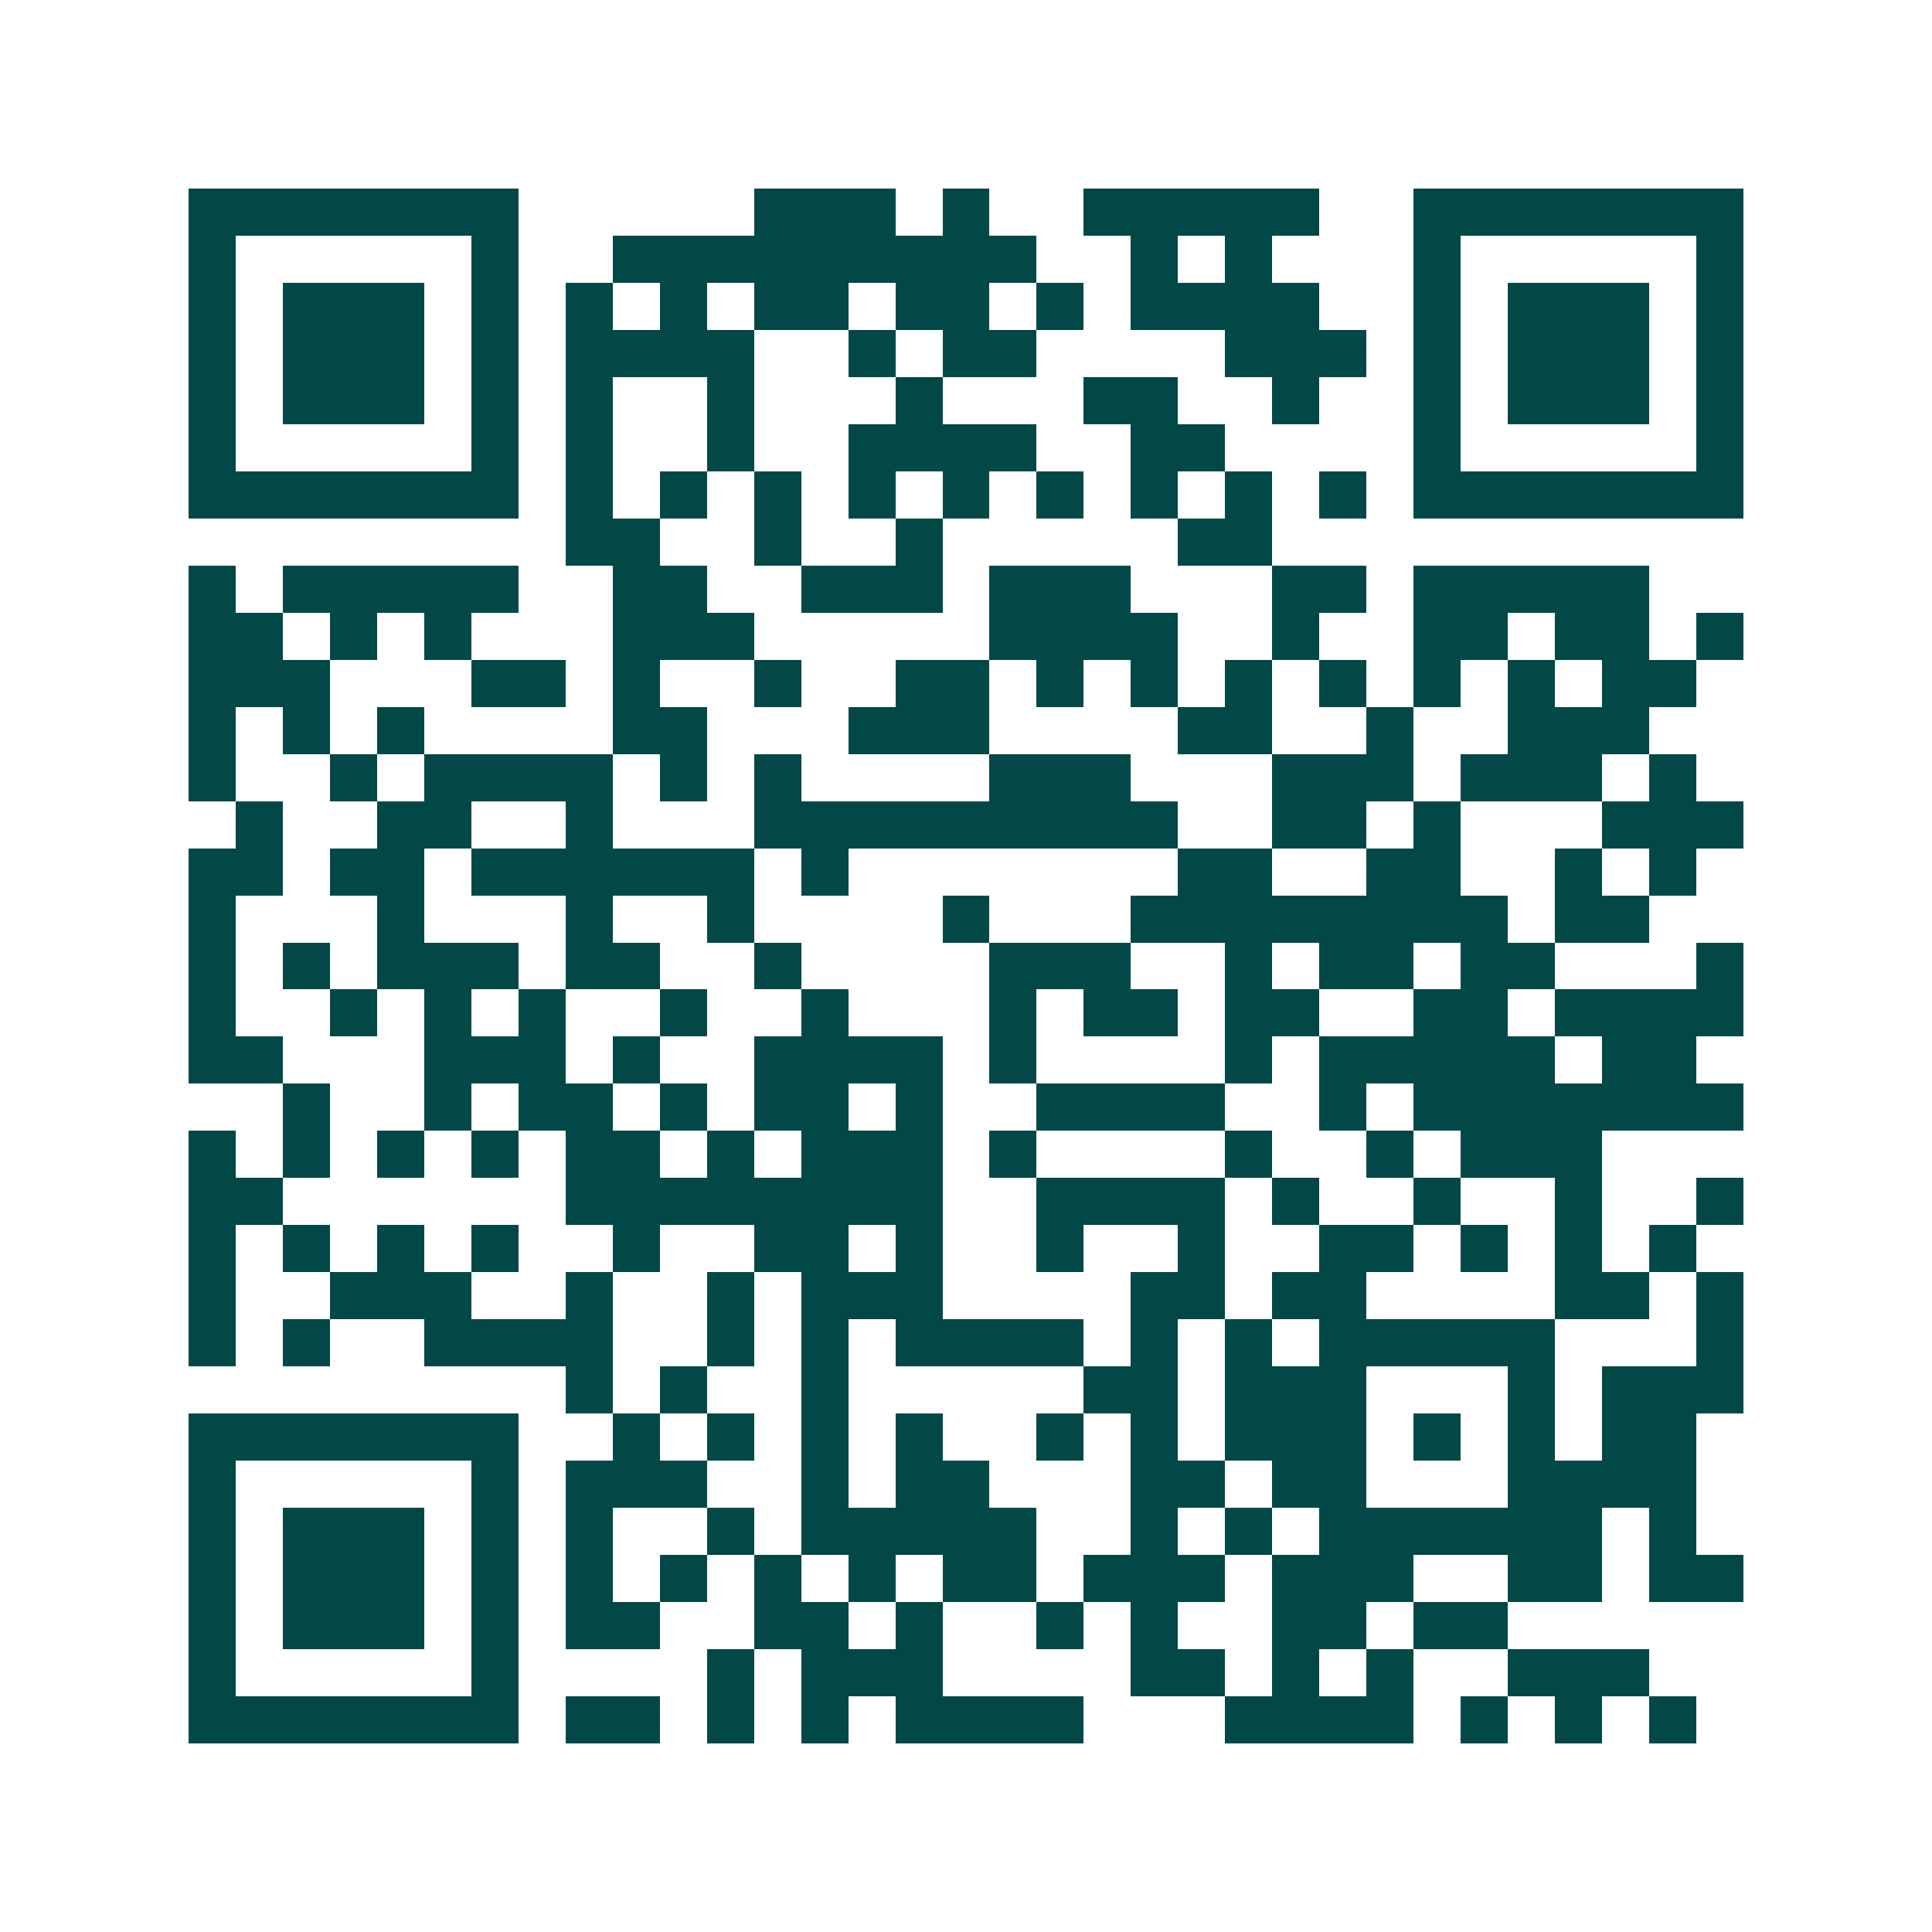 <svg xmlns="http://www.w3.org/2000/svg" width="200" height="200" viewBox="0 0 41 41" shape-rendering="crispEdges"><path fill="#ffffff" d="M0 0h41v41H0z"/><path stroke="#014847" d="M4 4.5h7m5 0h3m1 0h1m2 0h5m2 0h7M4 5.5h1m5 0h1m2 0h9m2 0h1m1 0h1m3 0h1m5 0h1M4 6.5h1m1 0h3m1 0h1m1 0h1m1 0h1m1 0h2m1 0h2m1 0h1m1 0h4m2 0h1m1 0h3m1 0h1M4 7.5h1m1 0h3m1 0h1m1 0h4m2 0h1m1 0h2m4 0h3m1 0h1m1 0h3m1 0h1M4 8.5h1m1 0h3m1 0h1m1 0h1m2 0h1m3 0h1m3 0h2m2 0h1m2 0h1m1 0h3m1 0h1M4 9.5h1m5 0h1m1 0h1m2 0h1m2 0h4m2 0h2m4 0h1m5 0h1M4 10.5h7m1 0h1m1 0h1m1 0h1m1 0h1m1 0h1m1 0h1m1 0h1m1 0h1m1 0h1m1 0h7M12 11.5h2m2 0h1m2 0h1m5 0h2M4 12.5h1m1 0h5m2 0h2m2 0h3m1 0h3m3 0h2m1 0h5M4 13.5h2m1 0h1m1 0h1m3 0h3m5 0h4m2 0h1m2 0h2m1 0h2m1 0h1M4 14.5h3m3 0h2m1 0h1m2 0h1m2 0h2m1 0h1m1 0h1m1 0h1m1 0h1m1 0h1m1 0h1m1 0h2M4 15.5h1m1 0h1m1 0h1m4 0h2m3 0h3m4 0h2m2 0h1m2 0h3M4 16.5h1m2 0h1m1 0h4m1 0h1m1 0h1m4 0h3m3 0h3m1 0h3m1 0h1M5 17.5h1m2 0h2m2 0h1m3 0h9m2 0h2m1 0h1m3 0h3M4 18.5h2m1 0h2m1 0h6m1 0h1m7 0h2m2 0h2m2 0h1m1 0h1M4 19.5h1m3 0h1m3 0h1m2 0h1m4 0h1m3 0h8m1 0h2M4 20.5h1m1 0h1m1 0h3m1 0h2m2 0h1m4 0h3m2 0h1m1 0h2m1 0h2m3 0h1M4 21.5h1m2 0h1m1 0h1m1 0h1m2 0h1m2 0h1m3 0h1m1 0h2m1 0h2m2 0h2m1 0h4M4 22.5h2m3 0h3m1 0h1m2 0h4m1 0h1m4 0h1m1 0h5m1 0h2M6 23.5h1m2 0h1m1 0h2m1 0h1m1 0h2m1 0h1m2 0h4m2 0h1m1 0h7M4 24.5h1m1 0h1m1 0h1m1 0h1m1 0h2m1 0h1m1 0h3m1 0h1m4 0h1m2 0h1m1 0h3M4 25.5h2m6 0h8m2 0h4m1 0h1m2 0h1m2 0h1m2 0h1M4 26.5h1m1 0h1m1 0h1m1 0h1m2 0h1m2 0h2m1 0h1m2 0h1m2 0h1m2 0h2m1 0h1m1 0h1m1 0h1M4 27.5h1m2 0h3m2 0h1m2 0h1m1 0h3m4 0h2m1 0h2m4 0h2m1 0h1M4 28.5h1m1 0h1m2 0h4m2 0h1m1 0h1m1 0h4m1 0h1m1 0h1m1 0h5m3 0h1M12 29.5h1m1 0h1m2 0h1m5 0h2m1 0h3m3 0h1m1 0h3M4 30.5h7m2 0h1m1 0h1m1 0h1m1 0h1m2 0h1m1 0h1m1 0h3m1 0h1m1 0h1m1 0h2M4 31.5h1m5 0h1m1 0h3m2 0h1m1 0h2m3 0h2m1 0h2m3 0h4M4 32.5h1m1 0h3m1 0h1m1 0h1m2 0h1m1 0h5m2 0h1m1 0h1m1 0h6m1 0h1M4 33.5h1m1 0h3m1 0h1m1 0h1m1 0h1m1 0h1m1 0h1m1 0h2m1 0h3m1 0h3m2 0h2m1 0h2M4 34.5h1m1 0h3m1 0h1m1 0h2m2 0h2m1 0h1m2 0h1m1 0h1m2 0h2m1 0h2M4 35.5h1m5 0h1m4 0h1m1 0h3m4 0h2m1 0h1m1 0h1m2 0h3M4 36.5h7m1 0h2m1 0h1m1 0h1m1 0h4m3 0h4m1 0h1m1 0h1m1 0h1"/></svg>
